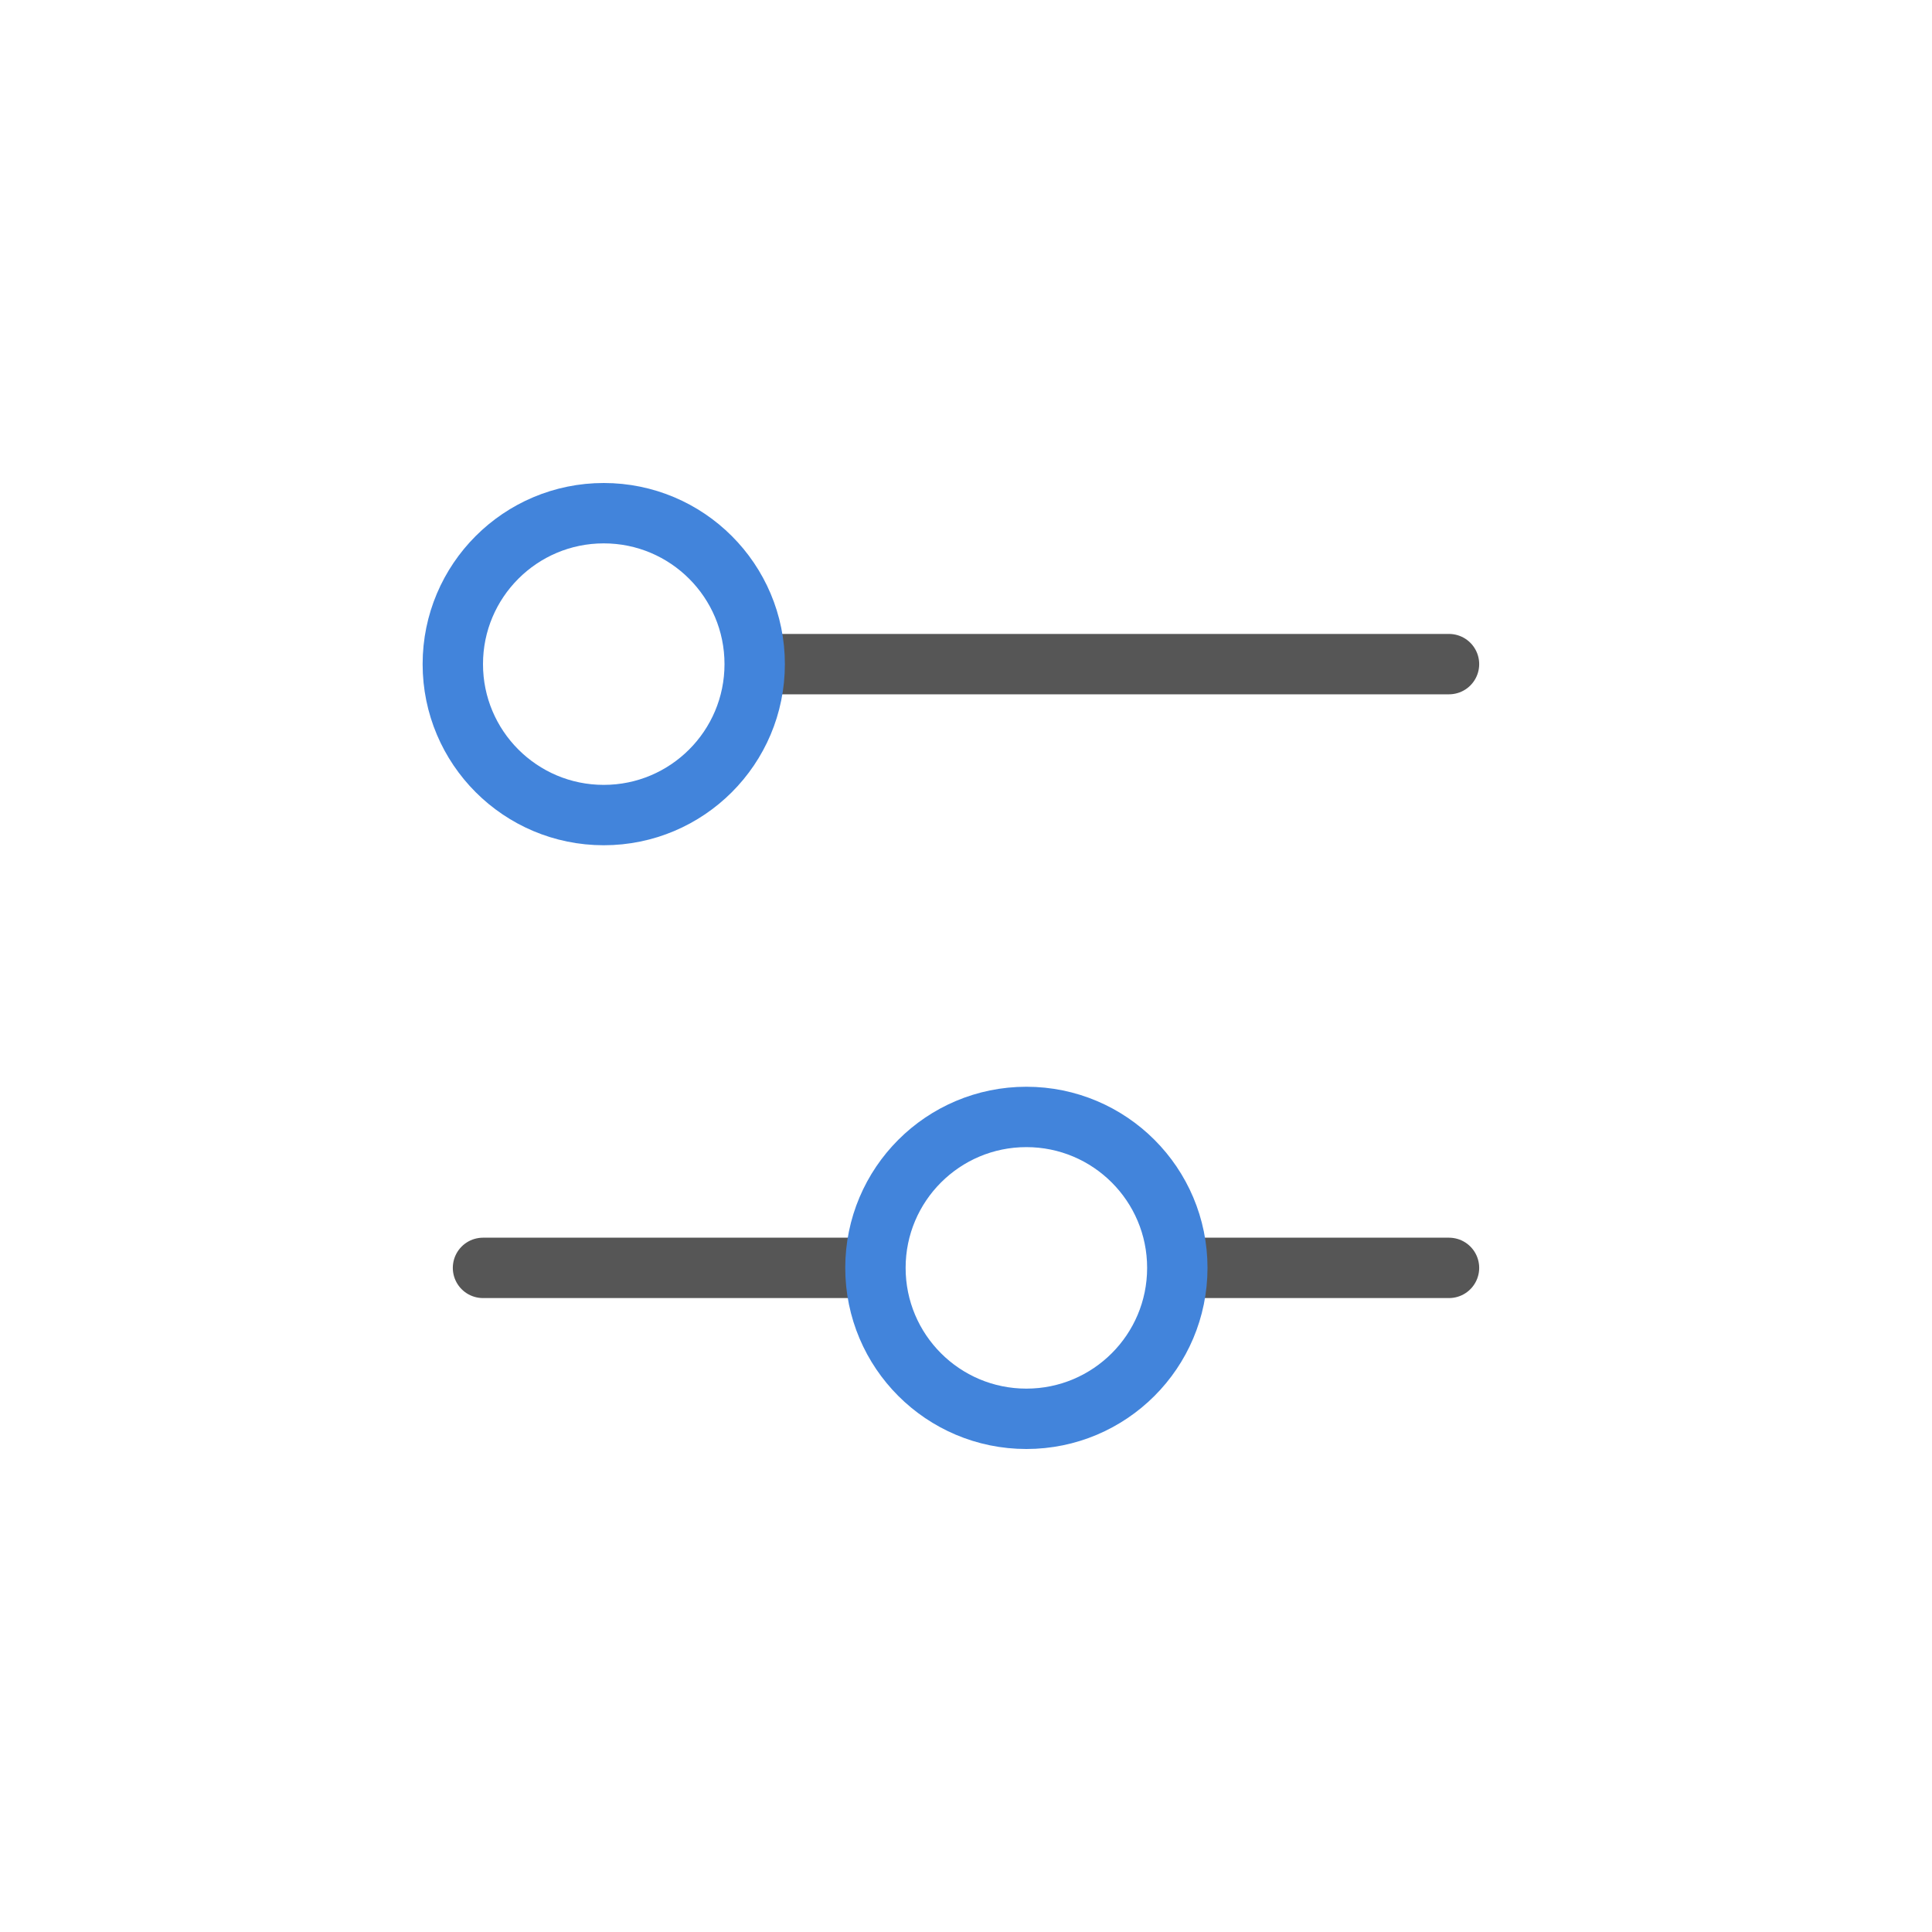 <svg width="32" height="32" viewBox="0 0 32 32" fill="none" xmlns="http://www.w3.org/2000/svg">
<rect width="32" height="32" fill="white"/>
<path d="M24 11L8 11" stroke="#565656" stroke-linecap="round"/>
<circle class="track-01" cx="10" cy="11" r="2.5" fill="white" stroke="#4284DB"/>
<path d="M24 21L8 21" stroke="#565656" stroke-linecap="round"/>
<circle class="track-02" cx="17" cy="21" r="2.5" fill="white" stroke="#4284DB"/>
</svg>